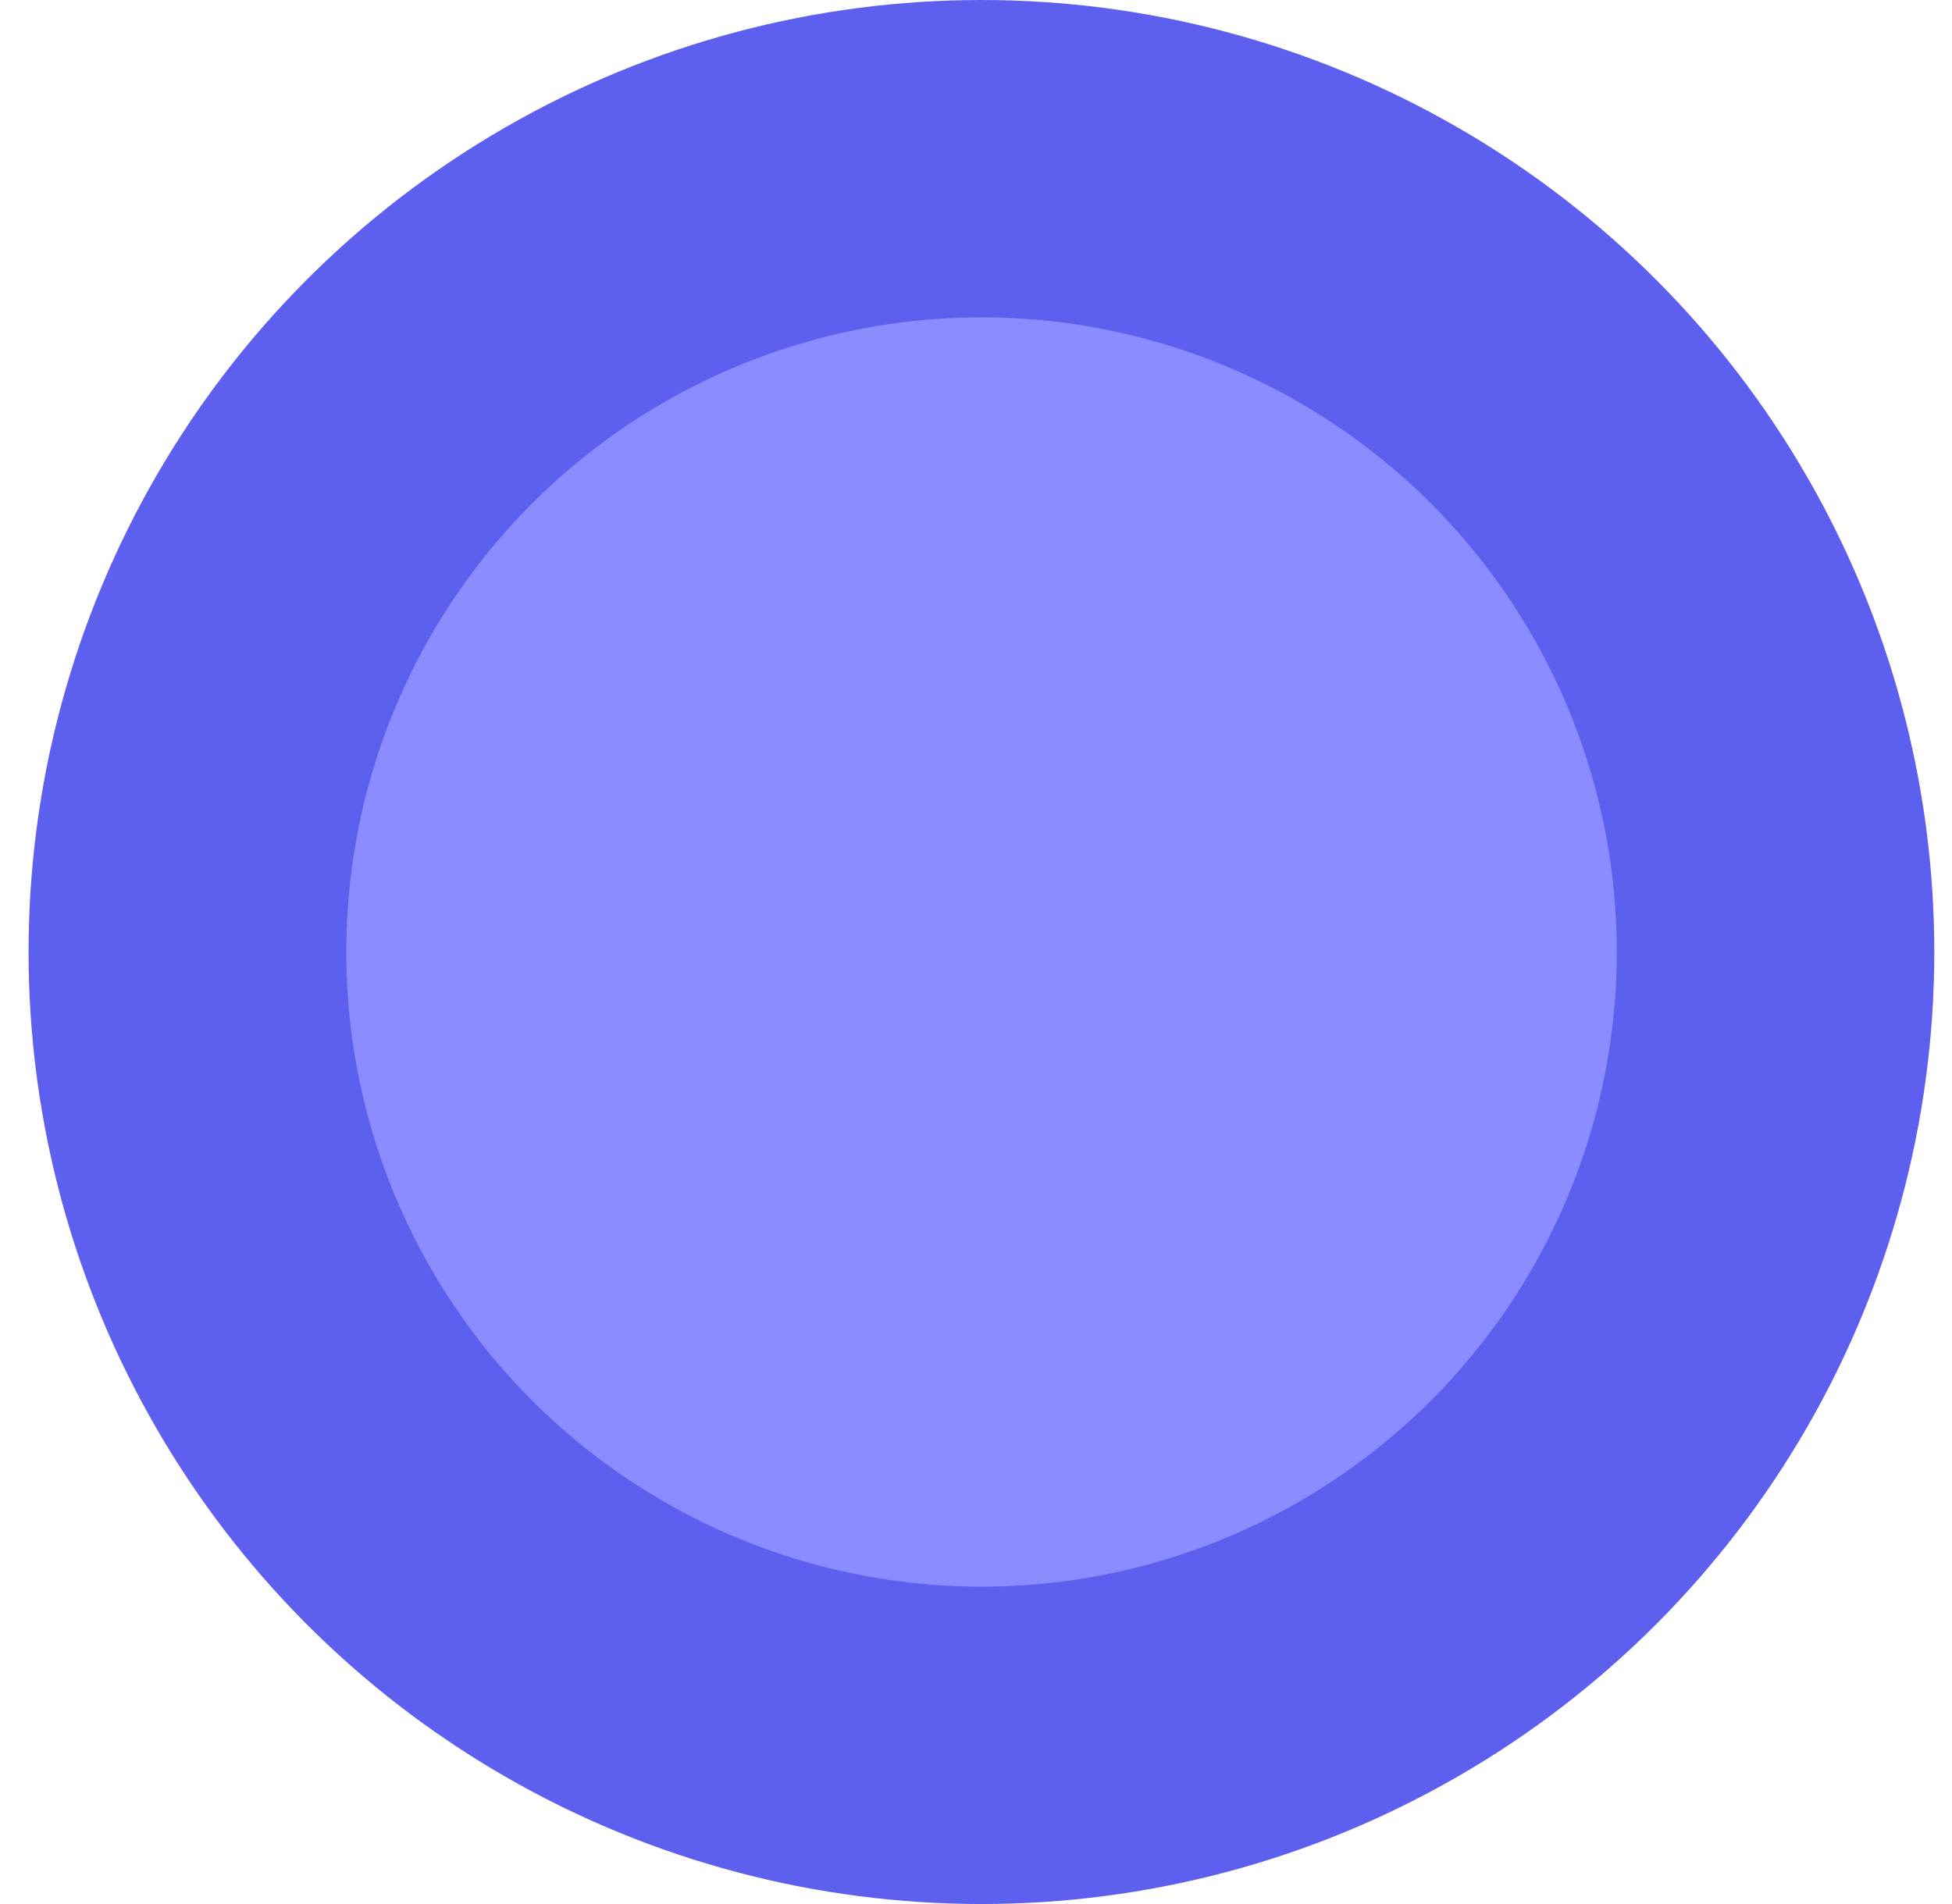 <svg width="41" height="40" viewBox="0 0 41 40" fill="none" xmlns="http://www.w3.org/2000/svg">
<ellipse cx="20.614" cy="20" rx="20.014" ry="20" fill="#5D5FEF"/>
<ellipse cx="20.616" cy="20" rx="13.343" ry="13.333" fill="#8A8CFF"/>
</svg>
